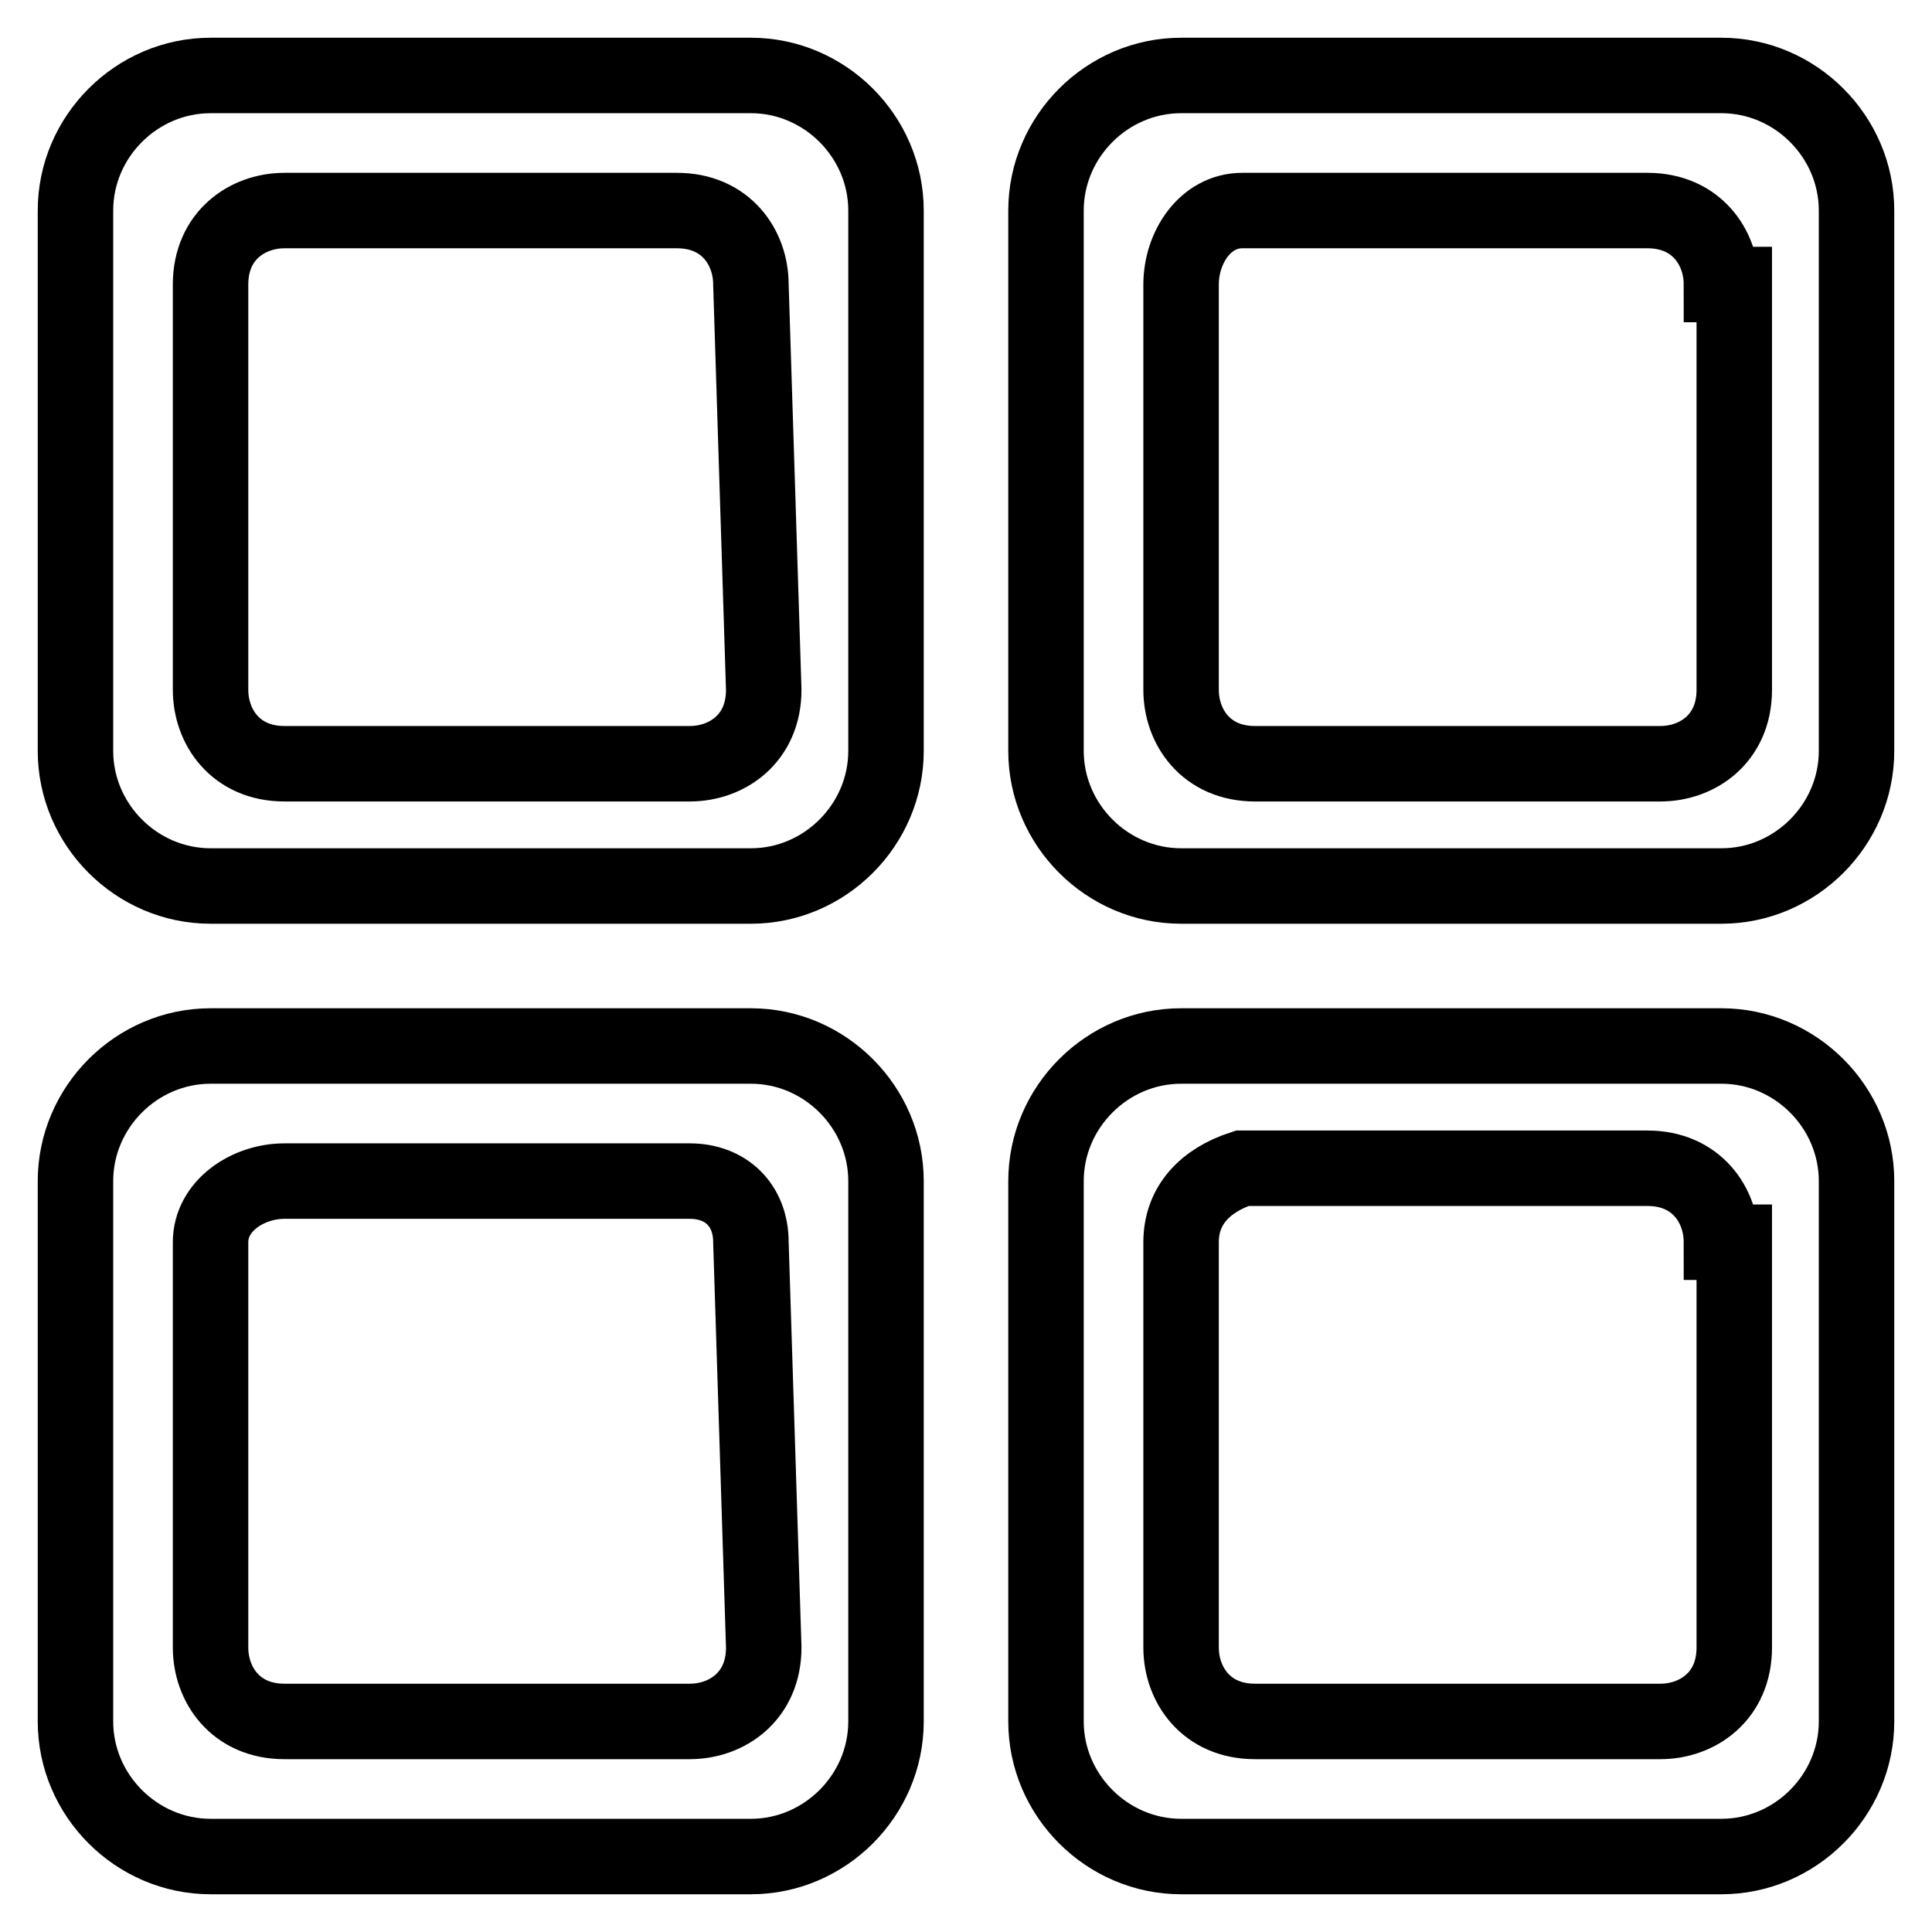 <?xml version="1.0" encoding="utf-8"?>
<!-- Svg Vector Icons : http://www.onlinewebfonts.com/icon -->
<!DOCTYPE svg PUBLIC "-//W3C//DTD SVG 1.1//EN" "http://www.w3.org/Graphics/SVG/1.1/DTD/svg11.dtd">
<svg version="1.1" xmlns="http://www.w3.org/2000/svg" xmlns:xlink="http://www.w3.org/1999/xlink" x="0px" y="0px" viewBox="0 0 256 256" enable-background="new 0 0 256 256" xml:space="preserve">
<g> <path stroke-width="10" fill-opacity="0" stroke="#000000"  d="M228.1,246h-71.6c-9.8,0-17.9-8.1-17.9-17.9v-71.6c0-9.8,8.1-17.9,17.9-17.9h71.6c9.8,0,17.9,8.1,17.9,17.9 v71.6C246,237.9,237.9,246,228.1,246L228.1,246z M228.1,164.6c0-4.9-3.3-9.8-9.8-9.8h-53.7c-4.9,1.6-8.1,4.9-8.1,9.8v53.7 c0,4.9,3.3,9.8,9.8,9.8H220c4.9,0,9.8-3.3,9.8-9.8v-53.7H228.1z M228.1,117.4h-71.6c-9.8,0-17.9-8.1-17.9-17.9V27.9 c0-9.8,8.1-17.9,17.9-17.9h71.6c9.8,0,17.9,8.1,17.9,17.9v71.6C246,109.3,237.9,117.4,228.1,117.4L228.1,117.4z M228.1,37.7 c0-4.9-3.3-9.8-9.8-9.8h-53.7c-4.9,0-8.1,4.9-8.1,9.8v53.7c0,4.9,3.3,9.8,9.8,9.8H220c4.9,0,9.8-3.3,9.8-9.8V37.7H228.1z M99.5,246 H27.9c-9.8,0-17.9-8.1-17.9-17.9v-71.6c0-9.8,8.1-17.9,17.9-17.9h71.6c9.8,0,17.9,8.1,17.9,17.9v71.6 C117.4,237.9,109.3,246,99.5,246L99.5,246z M99.5,164.6c0-4.9-3.3-8.1-8.1-8.1H37.7c-4.9,0-9.8,3.3-9.8,8.1v53.7 c0,4.9,3.3,9.8,9.8,9.8h53.7c4.9,0,9.8-3.3,9.8-9.8L99.5,164.6L99.5,164.6L99.5,164.6z M99.5,117.4H27.9c-9.8,0-17.9-8.1-17.9-17.9 V27.9C10,18.1,18.1,10,27.9,10h71.6c9.8,0,17.9,8.1,17.9,17.9v71.6C117.4,109.3,109.3,117.4,99.5,117.4L99.5,117.4z M99.5,37.7 c0-4.9-3.3-9.8-9.8-9.8H37.7c-4.9,0-9.8,3.3-9.8,9.8v53.7c0,4.9,3.3,9.8,9.8,9.8h53.7c4.9,0,9.8-3.3,9.8-9.8L99.5,37.7L99.5,37.7 L99.5,37.7z"/></g>
</svg>